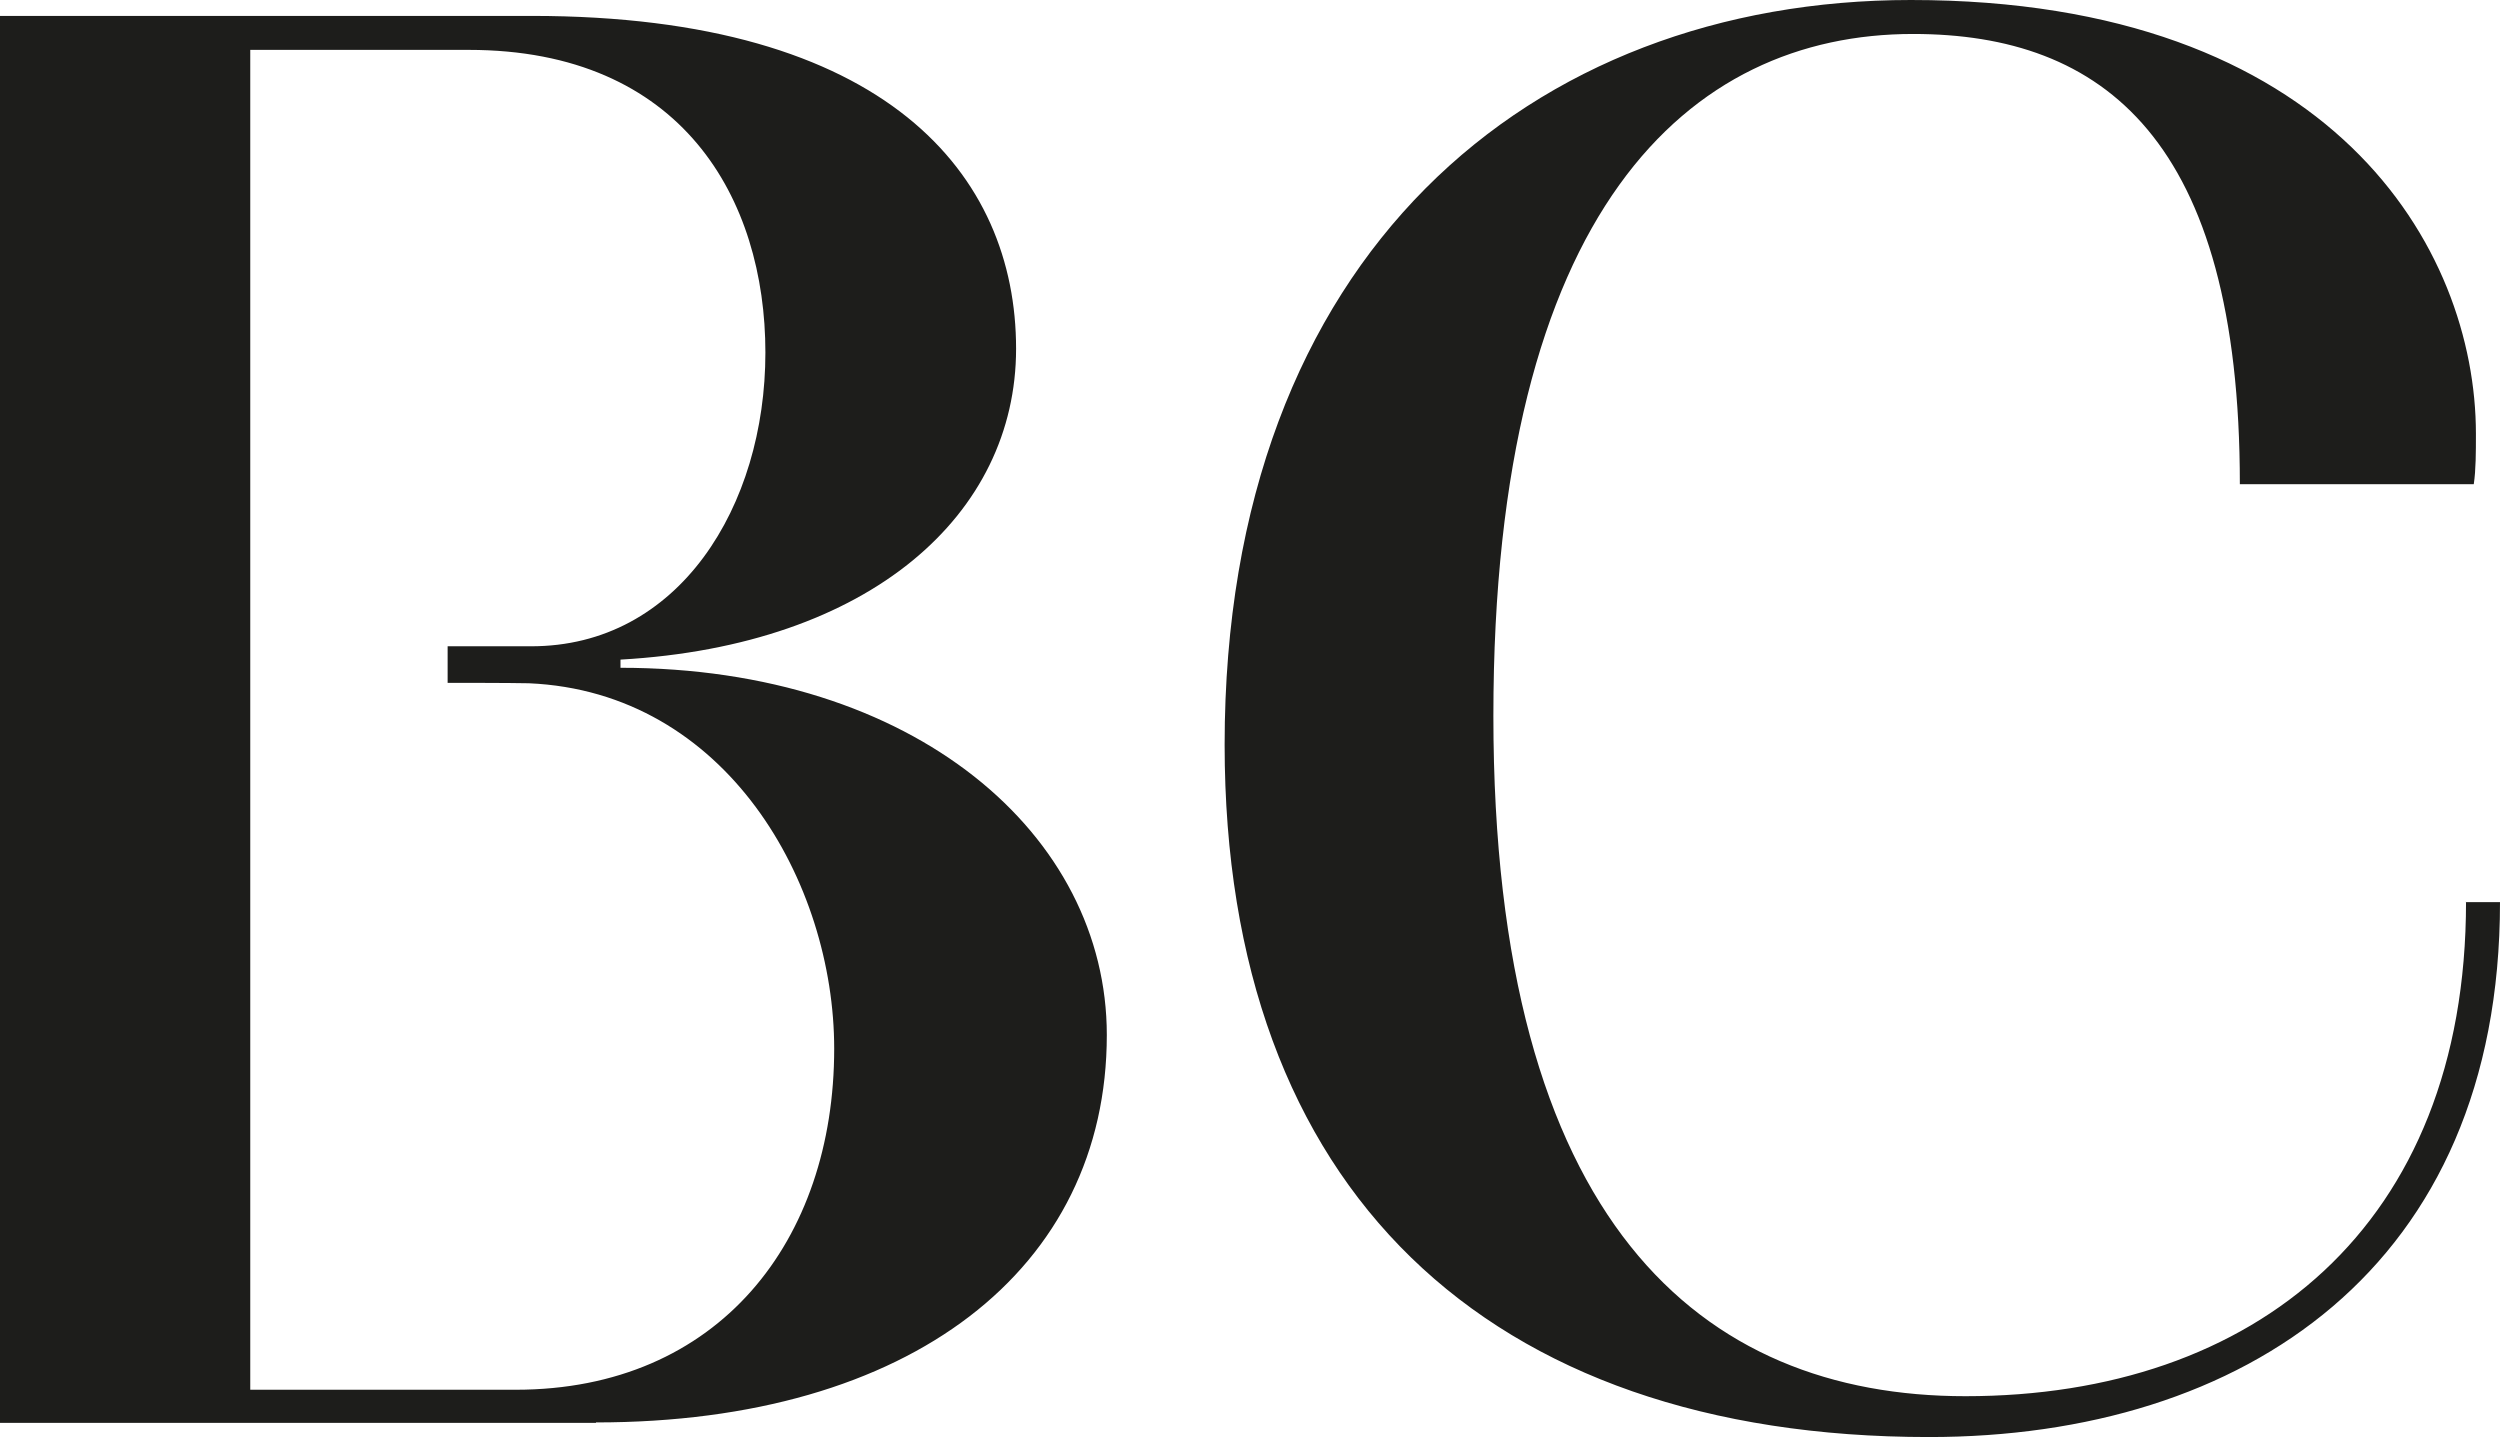 <svg xmlns="http://www.w3.org/2000/svg" version="1.1" xmlns:xlink="http://www.w3.org/1999/xlink" xmlns:svgjs="http://svgjs.dev/svgjs" width="58.14" height="33.42"><svg id="SvgjsSvg1010" data-name="Calque 2" xmlns="http://www.w3.org/2000/svg" viewBox="0 0 58.14 33.42">
  <defs>
    <style>
      .cls-1 {
        fill: #1d1d1b;
      }
    </style>
  </defs>
  <g id="SvgjsG1009" data-name="Calque 1">
    <path class="cls-1" d="M57.35,20.97c0,7.56-4.93,11.5-11.64,11.5-6.15,0-10.98-4.04-10.98-15.82S39.28.79,44.49.79c4.41,0,7.6,2.44,7.6,10.47h5.44c.05-.33.05-.75.05-1.17,0-4.32-3.33-10.09-13.14-10.09-8.82,0-15.96,5.91-15.96,17.32,0,10.33,6.1,16.1,16.38,16.1,7.32,0,13.28-3.94,13.28-12.44h-.8,0ZM5.82,32.33V1.16h5.08c4.97,0,6.9,3.47,6.9,7.04s-2.01,6.84-5.46,6.83h-1.93v.85c.05,0,1.47,0,1.89.01,4.6.2,7.1,4.64,7.1,8.5,0,4.46-2.68,7.93-7.41,7.93h-6.17ZM13.86,33.08c7.32,0,11.88-3.57,11.88-9.01,0-4.65-4.46-8.54-11.31-8.54v-.19c5.82-.33,9.2-3.38,9.2-7.23,0-4.04-3-7.74-11.26-7.74H0v32.72h13.86Z"></path>
  </g>
</svg><style>@media (prefers-color-scheme: light) { :root { filter: none; } }
@media (prefers-color-scheme: dark) { :root { filter: invert(100%); } }
</style></svg>